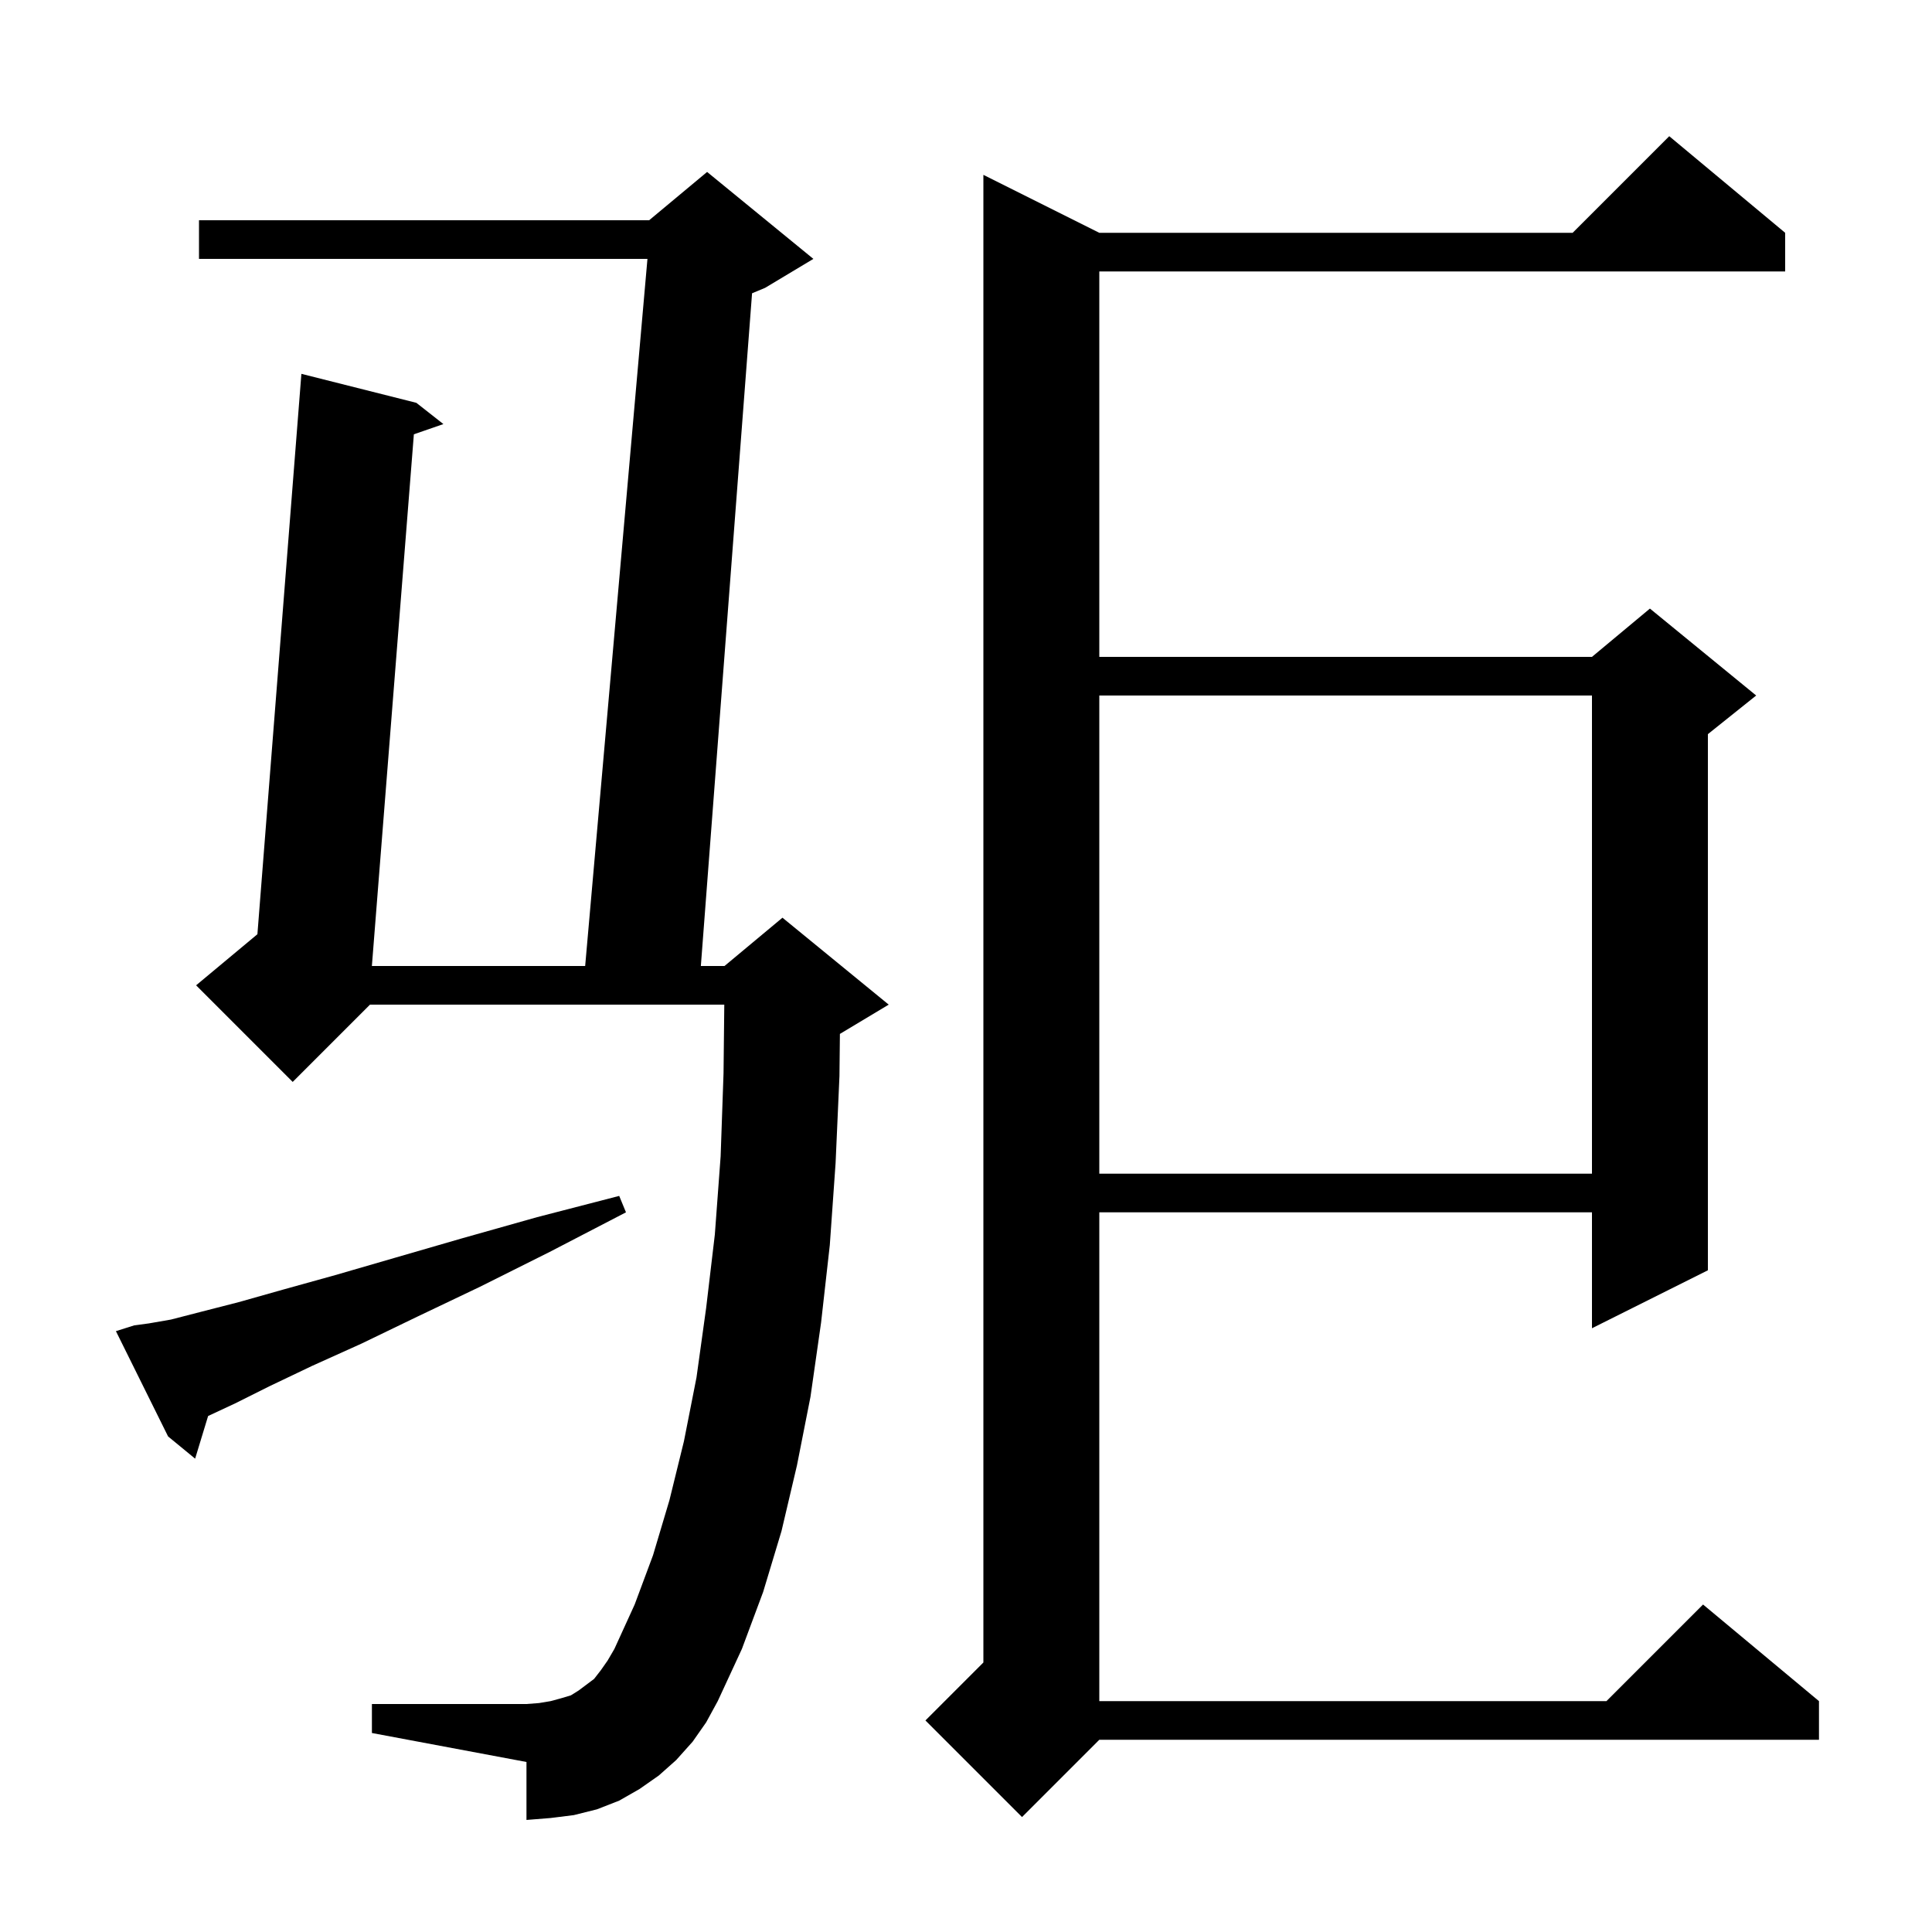 <svg xmlns="http://www.w3.org/2000/svg" xmlns:xlink="http://www.w3.org/1999/xlink" version="1.1" baseProfile="full" viewBox="0 0 200 200" width="200" height="200"><g fill="currentColor"><path d="M 184.8 24.1 L 184.8 28.1 L 113.8 28.1 L 113.8 68.0 L 164.8 68.0 L 170.8 63.0 L 181.8 72.0 L 176.8 76.0 L 176.8 131.5 L 164.8 137.5 L 164.8 125.5 L 113.8 125.5 L 113.8 176.1 L 166.3 176.1 L 176.3 166.1 L 188.3 176.1 L 188.3 180.1 L 113.8 180.1 L 105.8 188.1 L 95.8 178.1 L 101.8 172.1 L 101.8 18.1 L 113.8 24.1 L 162.8 24.1 L 172.8 14.1 Z M 71.7 180.3 L 70.0 182.2 L 68.2 183.8 L 66.2 185.2 L 64.1 186.4 L 61.8 187.3 L 59.4 187.9 L 57.0 188.2 L 54.5 188.4 L 54.5 182.4 L 38.5 179.4 L 38.5 176.4 L 54.5 176.4 L 55.8 176.3 L 57.0 176.1 L 58.1 175.8 L 59.1 175.5 L 59.9 175.0 L 61.5 173.8 L 62.2 172.9 L 62.9 171.9 L 63.6 170.7 L 65.7 166.1 L 67.6 161.0 L 69.3 155.3 L 70.8 149.2 L 72.1 142.6 L 73.1 135.4 L 74.0 127.8 L 74.6 119.7 L 74.9 111.1 L 74.978 104.0 L 38.3 104.0 L 30.3 112.0 L 20.3 102.0 L 26.647 96.711 L 31.2 38.7 L 43.1 41.7 L 45.9 43.9 L 42.843 44.958 L 38.497 100.0 L 60.576 100.0 L 67.024 26.8 L 20.6 26.8 L 20.6 22.8 L 67.2 22.8 L 73.2 17.8 L 84.2 26.8 L 79.2 29.8 L 77.853 30.361 L 72.552 100.0 L 75.0 100.0 L 81.0 95.0 L 92.0 104.0 L 87.0 107.0 L 86.947 107.022 L 86.9 111.4 L 86.5 120.4 L 85.9 128.9 L 85.0 136.9 L 83.9 144.6 L 82.5 151.7 L 80.9 158.5 L 79.0 164.8 L 76.8 170.7 L 74.3 176.1 L 73.1 178.3 Z M 13.9 137.2 L 15.4 137.0 L 17.7 136.6 L 20.8 135.8 L 24.7 134.8 L 29.3 133.5 L 34.7 132.0 L 40.9 130.2 L 47.8 128.2 L 55.6 126.0 L 64.1 123.8 L 64.8 125.5 L 56.9 129.6 L 49.7 133.2 L 43.2 136.3 L 37.4 139.1 L 32.3 141.4 L 27.9 143.5 L 24.3 145.3 L 21.543 146.586 L 20.2 151.0 L 17.4 148.7 L 12.0 137.8 Z M 113.8 72.0 L 113.8 121.5 L 164.8 121.5 L 164.8 72.0 Z "/></g></svg>